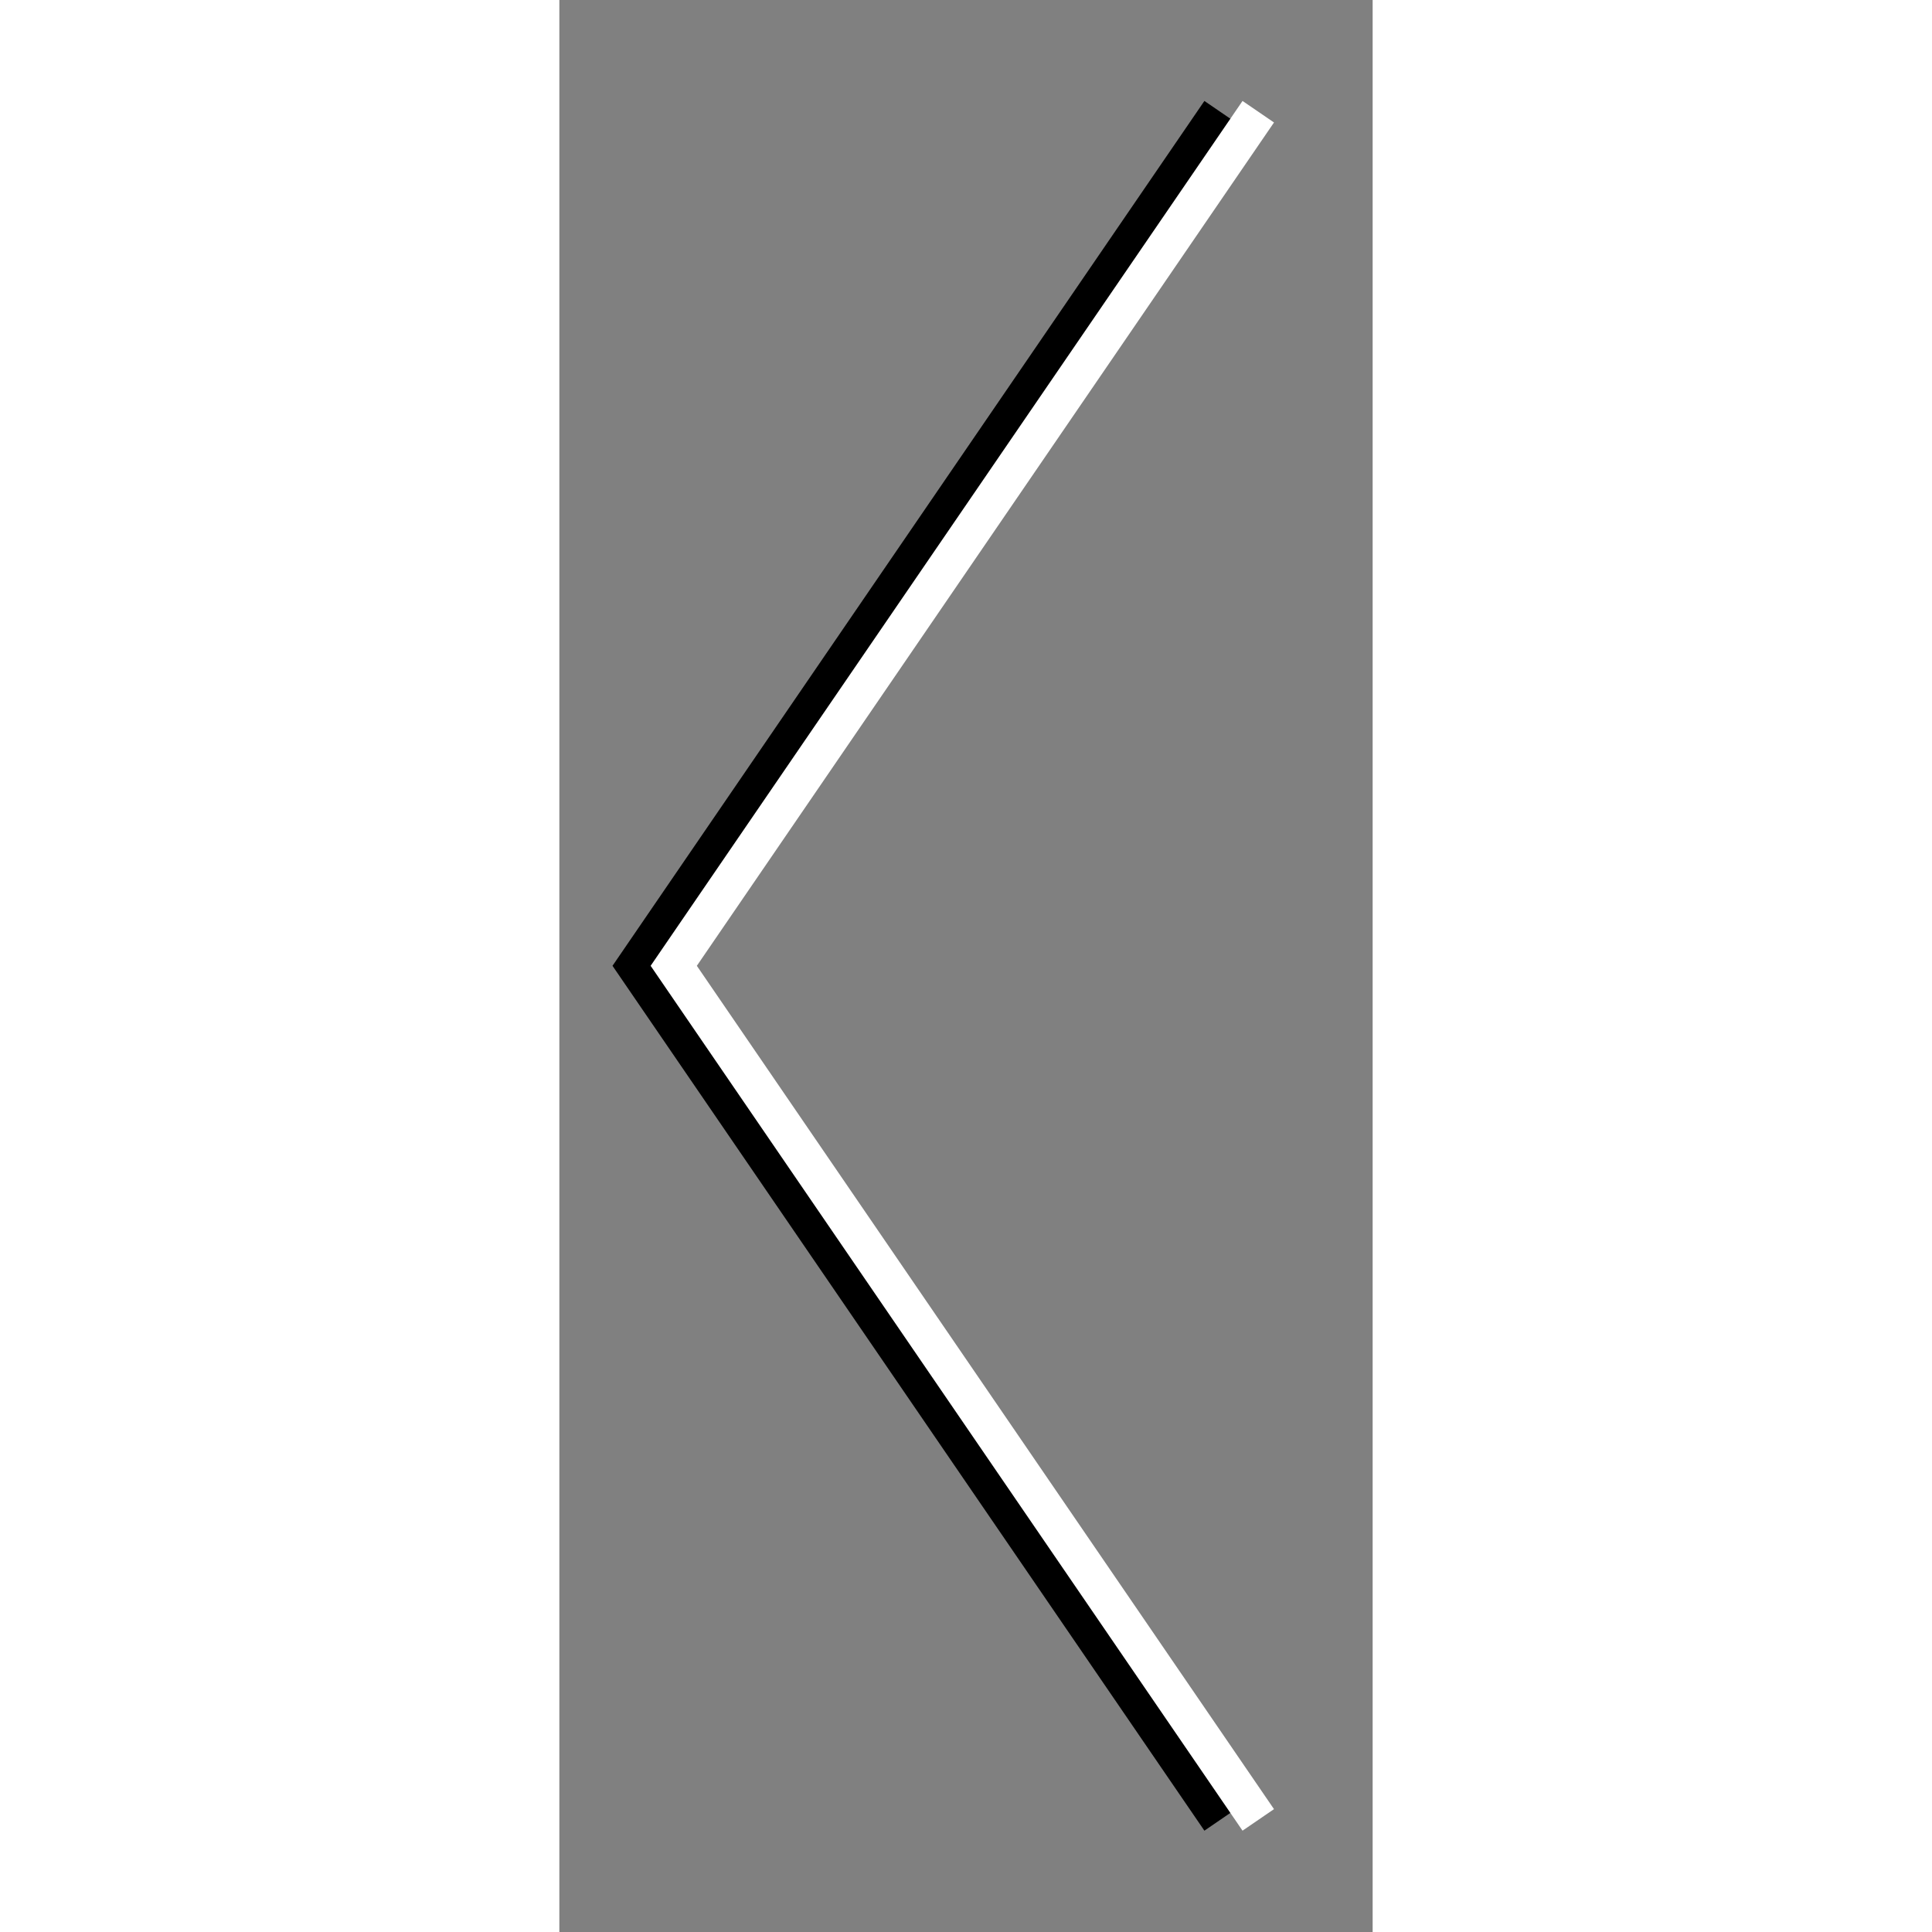 <?xml version="1.0" encoding="utf-8" standalone="yes"?>
<!DOCTYPE svg PUBLIC "-//W3C//DTD SVG 1.1//EN" "http://www.w3.org/Graphics/SVG/1.1/DTD/svg11.dtd">

 <svg xmlns="http://www.w3.org/2000/svg" height="100px" width="100px" version="1.1" xmlns:xlink="http://www.w3.org/1999/xlink" viewBox="0 0 21.33 50.67"><rect x="0" y="0" width="21.33" height="50.67" fill="#808080" stroke="none"/><defs><style>.cls-1{fill:none;stroke:#fff;stroke-miterlimit:10;} .cls-2{fill:none;stroke:#000;stroke-miterlimit:10;}</style></defs><title>Arrow</title>
 <polyline class="cls-2" points="17.33 47.73 2 25.33 17.33 2.93" /><polyline class="cls-1" points="18.33 47.73 3 25.33 18.33 2.93" /></svg>
